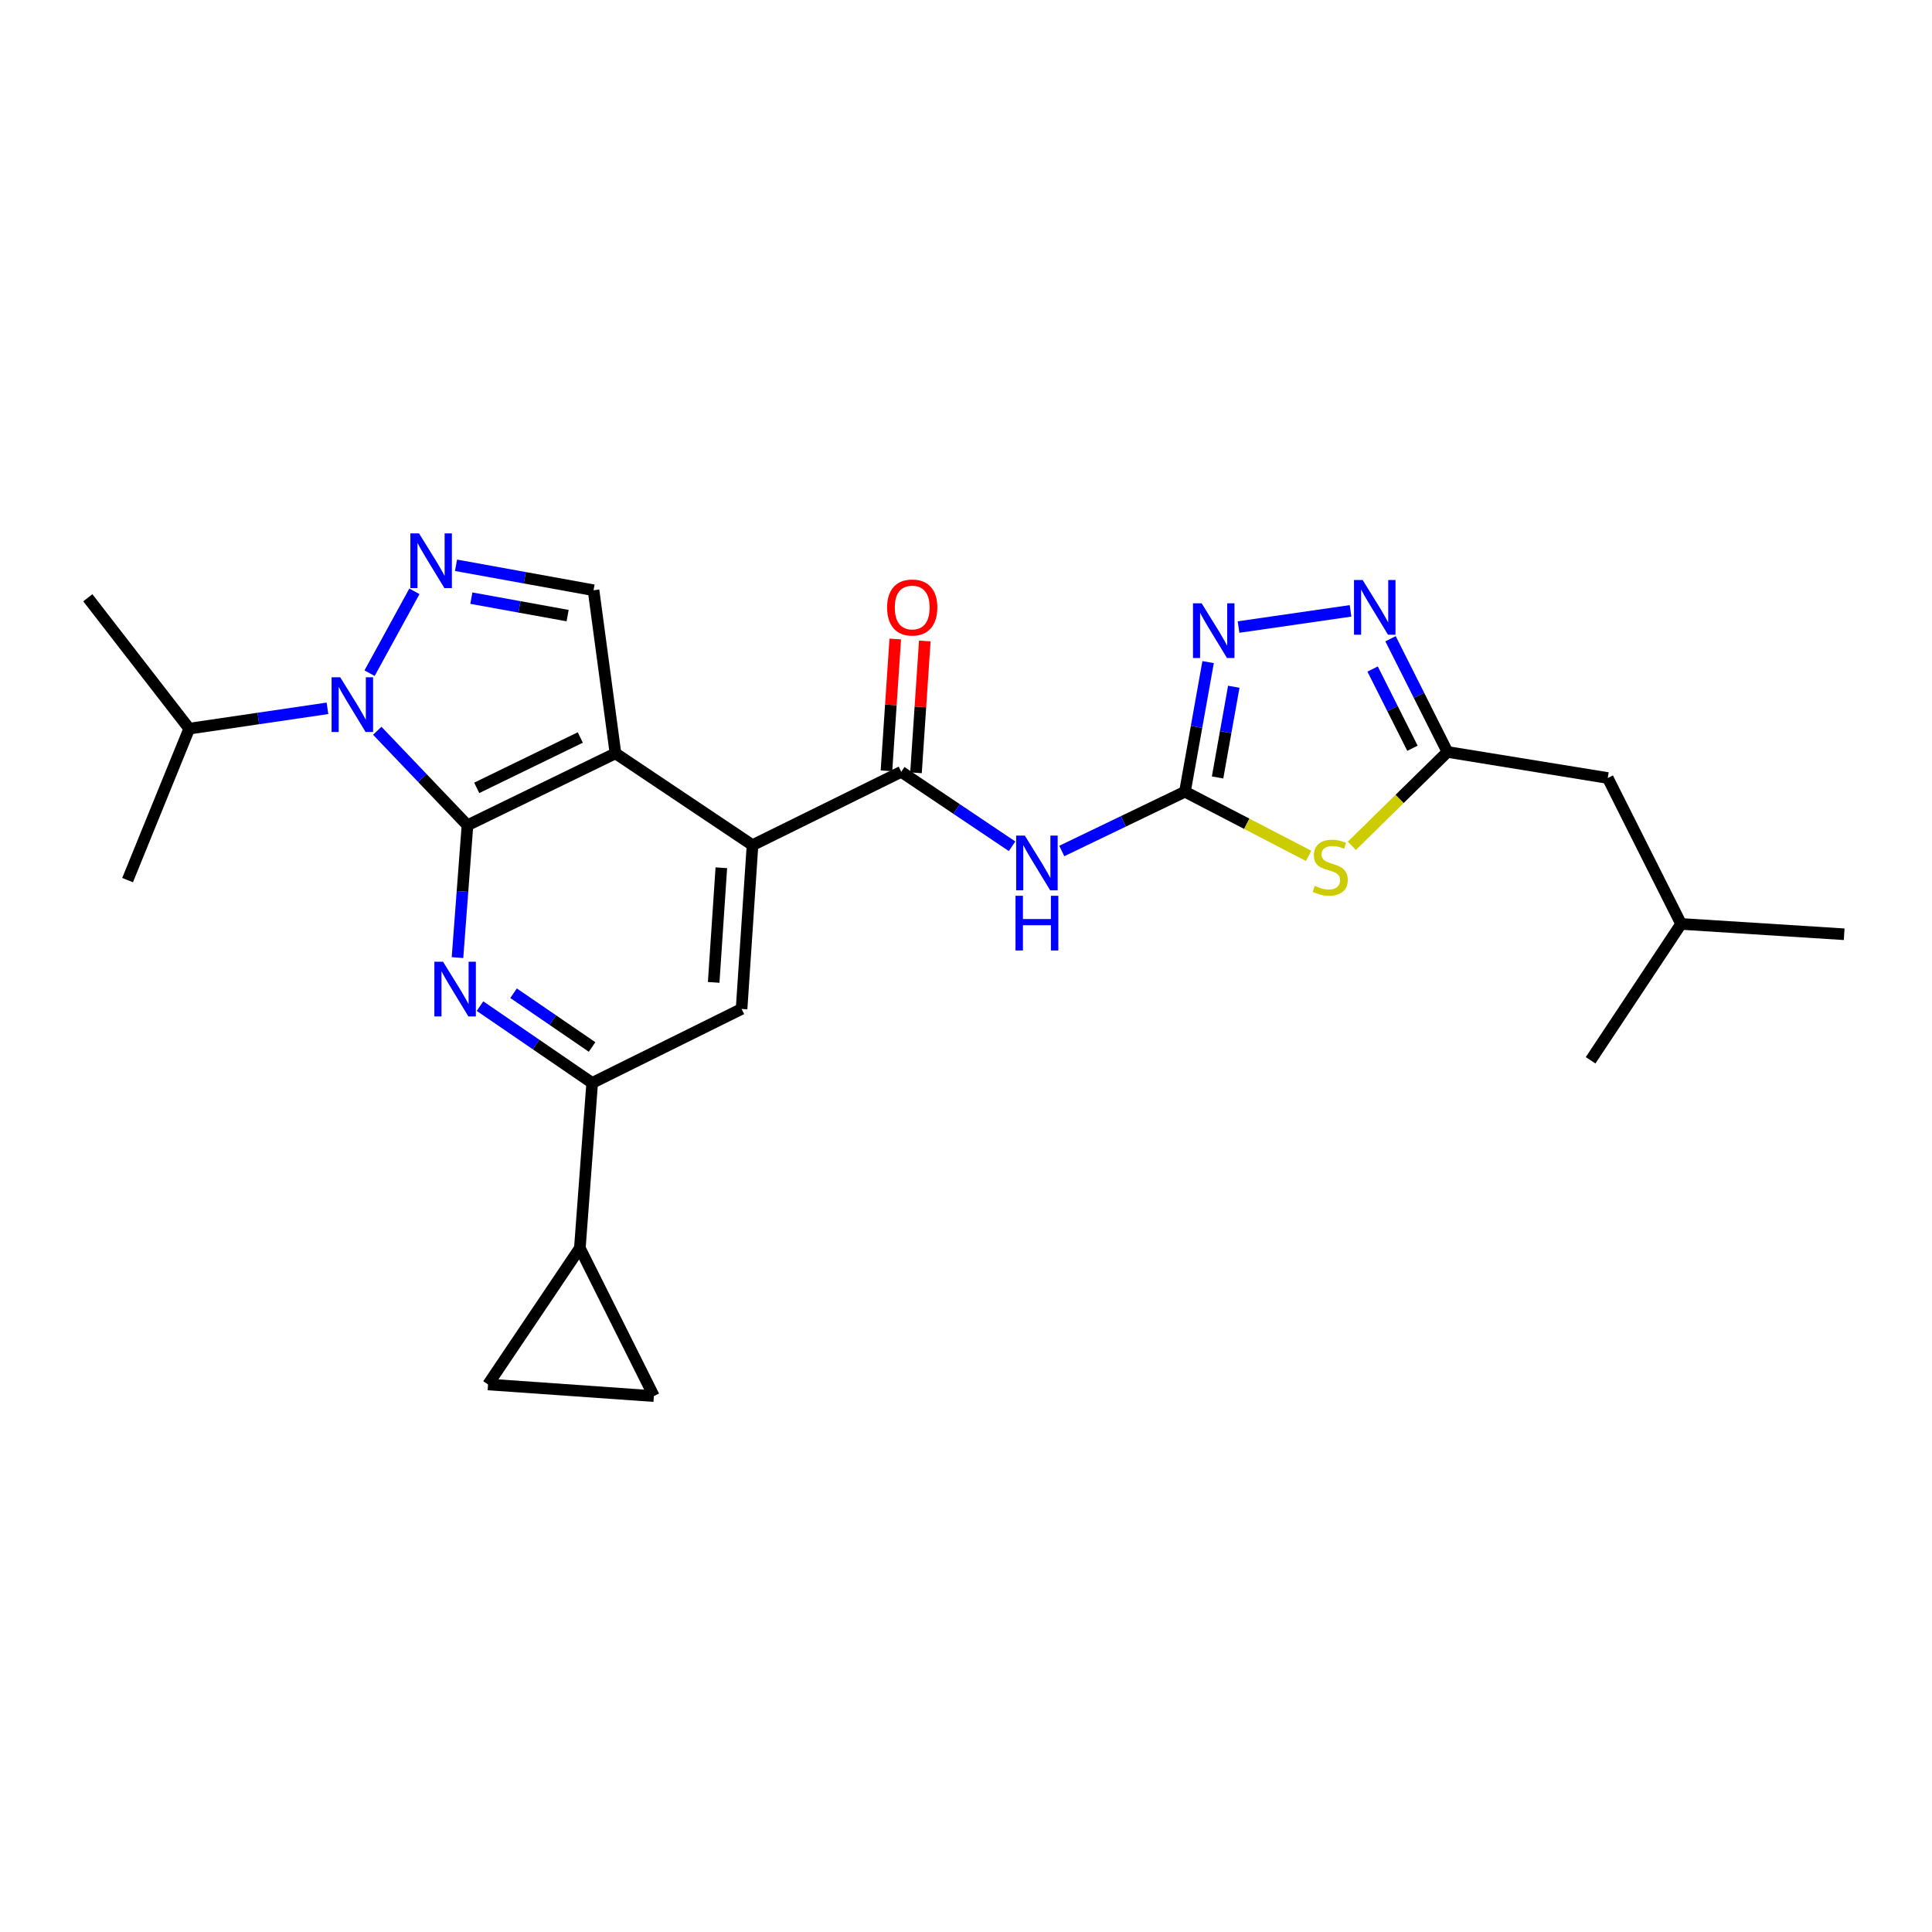<?xml version='1.0' encoding='iso-8859-1'?>
<svg version='1.1' baseProfile='full'
              xmlns='http://www.w3.org/2000/svg'
                      xmlns:rdkit='http://www.rdkit.org/xml'
                      xmlns:xlink='http://www.w3.org/1999/xlink'
                  xml:space='preserve'
width='1000px' height='1000px' viewBox='0 0 1000 1000'>
<!-- END OF HEADER -->
<rect style='opacity:1.0;fill:#FFFFFF;stroke:none' width='1000' height='1000' x='0' y='0'> </rect>
<path class='bond-0' d='M 241.961,427.163 L 318.561,389.918' style='fill:none;fill-rule:evenodd;stroke:#000000;stroke-width:6px;stroke-linecap:butt;stroke-linejoin:miter;stroke-opacity:1' />
<path class='bond-0' d='M 246.751,407.795 L 300.371,381.724' style='fill:none;fill-rule:evenodd;stroke:#000000;stroke-width:6px;stroke-linecap:butt;stroke-linejoin:miter;stroke-opacity:1' />
<path class='bond-1' d='M 241.961,427.163 L 218.614,402.702' style='fill:none;fill-rule:evenodd;stroke:#000000;stroke-width:6px;stroke-linecap:butt;stroke-linejoin:miter;stroke-opacity:1' />
<path class='bond-1' d='M 218.614,402.702 L 195.268,378.241' style='fill:none;fill-rule:evenodd;stroke:#0000FF;stroke-width:6px;stroke-linecap:butt;stroke-linejoin:miter;stroke-opacity:1' />
<path class='bond-3' d='M 241.961,427.163 L 239.379,461.407' style='fill:none;fill-rule:evenodd;stroke:#000000;stroke-width:6px;stroke-linecap:butt;stroke-linejoin:miter;stroke-opacity:1' />
<path class='bond-3' d='M 239.379,461.407 L 236.796,495.65' style='fill:none;fill-rule:evenodd;stroke:#0000FF;stroke-width:6px;stroke-linecap:butt;stroke-linejoin:miter;stroke-opacity:1' />
<path class='bond-5' d='M 318.561,389.918 L 389.501,437.455' style='fill:none;fill-rule:evenodd;stroke:#000000;stroke-width:6px;stroke-linecap:butt;stroke-linejoin:miter;stroke-opacity:1' />
<path class='bond-10' d='M 318.561,389.918 L 307.214,305.503' style='fill:none;fill-rule:evenodd;stroke:#000000;stroke-width:6px;stroke-linecap:butt;stroke-linejoin:miter;stroke-opacity:1' />
<path class='bond-2' d='M 191.286,348.445 L 214.493,306.066' style='fill:none;fill-rule:evenodd;stroke:#0000FF;stroke-width:6px;stroke-linecap:butt;stroke-linejoin:miter;stroke-opacity:1' />
<path class='bond-19' d='M 169.496,366.622 L 133.717,371.885' style='fill:none;fill-rule:evenodd;stroke:#0000FF;stroke-width:6px;stroke-linecap:butt;stroke-linejoin:miter;stroke-opacity:1' />
<path class='bond-19' d='M 133.717,371.885 L 97.938,377.149' style='fill:none;fill-rule:evenodd;stroke:#000000;stroke-width:6px;stroke-linecap:butt;stroke-linejoin:miter;stroke-opacity:1' />
<path class='bond-26' d='M 236.032,292.584 L 271.623,299.044' style='fill:none;fill-rule:evenodd;stroke:#0000FF;stroke-width:6px;stroke-linecap:butt;stroke-linejoin:miter;stroke-opacity:1' />
<path class='bond-26' d='M 271.623,299.044 L 307.214,305.503' style='fill:none;fill-rule:evenodd;stroke:#000000;stroke-width:6px;stroke-linecap:butt;stroke-linejoin:miter;stroke-opacity:1' />
<path class='bond-26' d='M 243.973,309.599 L 268.886,314.121' style='fill:none;fill-rule:evenodd;stroke:#0000FF;stroke-width:6px;stroke-linecap:butt;stroke-linejoin:miter;stroke-opacity:1' />
<path class='bond-26' d='M 268.886,314.121 L 293.8,318.642' style='fill:none;fill-rule:evenodd;stroke:#000000;stroke-width:6px;stroke-linecap:butt;stroke-linejoin:miter;stroke-opacity:1' />
<path class='bond-12' d='M 248.457,520.765 L 277.482,540.647' style='fill:none;fill-rule:evenodd;stroke:#0000FF;stroke-width:6px;stroke-linecap:butt;stroke-linejoin:miter;stroke-opacity:1' />
<path class='bond-12' d='M 277.482,540.647 L 306.507,560.528' style='fill:none;fill-rule:evenodd;stroke:#000000;stroke-width:6px;stroke-linecap:butt;stroke-linejoin:miter;stroke-opacity:1' />
<path class='bond-12' d='M 265.825,514.088 L 286.142,528.005' style='fill:none;fill-rule:evenodd;stroke:#0000FF;stroke-width:6px;stroke-linecap:butt;stroke-linejoin:miter;stroke-opacity:1' />
<path class='bond-12' d='M 286.142,528.005 L 306.459,541.922' style='fill:none;fill-rule:evenodd;stroke:#000000;stroke-width:6px;stroke-linecap:butt;stroke-linejoin:miter;stroke-opacity:1' />
<path class='bond-4' d='M 613.334,409.788 L 581.454,425.131' style='fill:none;fill-rule:evenodd;stroke:#000000;stroke-width:6px;stroke-linecap:butt;stroke-linejoin:miter;stroke-opacity:1' />
<path class='bond-4' d='M 581.454,425.131 L 549.574,440.474' style='fill:none;fill-rule:evenodd;stroke:#0000FF;stroke-width:6px;stroke-linecap:butt;stroke-linejoin:miter;stroke-opacity:1' />
<path class='bond-6' d='M 613.334,409.788 L 645.329,426.387' style='fill:none;fill-rule:evenodd;stroke:#000000;stroke-width:6px;stroke-linecap:butt;stroke-linejoin:miter;stroke-opacity:1' />
<path class='bond-6' d='M 645.329,426.387 L 677.324,442.985' style='fill:none;fill-rule:evenodd;stroke:#CCCC00;stroke-width:6px;stroke-linecap:butt;stroke-linejoin:miter;stroke-opacity:1' />
<path class='bond-9' d='M 613.334,409.788 L 619.325,376.242' style='fill:none;fill-rule:evenodd;stroke:#000000;stroke-width:6px;stroke-linecap:butt;stroke-linejoin:miter;stroke-opacity:1' />
<path class='bond-9' d='M 619.325,376.242 L 625.316,342.697' style='fill:none;fill-rule:evenodd;stroke:#0000FF;stroke-width:6px;stroke-linecap:butt;stroke-linejoin:miter;stroke-opacity:1' />
<path class='bond-9' d='M 630.216,402.418 L 634.41,378.936' style='fill:none;fill-rule:evenodd;stroke:#000000;stroke-width:6px;stroke-linecap:butt;stroke-linejoin:miter;stroke-opacity:1' />
<path class='bond-9' d='M 634.41,378.936 L 638.604,355.454' style='fill:none;fill-rule:evenodd;stroke:#0000FF;stroke-width:6px;stroke-linecap:butt;stroke-linejoin:miter;stroke-opacity:1' />
<path class='bond-7' d='M 389.501,437.455 L 466.476,399.487' style='fill:none;fill-rule:evenodd;stroke:#000000;stroke-width:6px;stroke-linecap:butt;stroke-linejoin:miter;stroke-opacity:1' />
<path class='bond-27' d='M 389.501,437.455 L 383.84,522.22' style='fill:none;fill-rule:evenodd;stroke:#000000;stroke-width:6px;stroke-linecap:butt;stroke-linejoin:miter;stroke-opacity:1' />
<path class='bond-27' d='M 373.362,449.149 L 369.399,508.484' style='fill:none;fill-rule:evenodd;stroke:#000000;stroke-width:6px;stroke-linecap:butt;stroke-linejoin:miter;stroke-opacity:1' />
<path class='bond-13' d='M 699.727,437.788 L 724.461,413.496' style='fill:none;fill-rule:evenodd;stroke:#CCCC00;stroke-width:6px;stroke-linecap:butt;stroke-linejoin:miter;stroke-opacity:1' />
<path class='bond-13' d='M 724.461,413.496 L 749.194,389.203' style='fill:none;fill-rule:evenodd;stroke:#000000;stroke-width:6px;stroke-linecap:butt;stroke-linejoin:miter;stroke-opacity:1' />
<path class='bond-8' d='M 466.476,399.487 L 495.164,418.759' style='fill:none;fill-rule:evenodd;stroke:#000000;stroke-width:6px;stroke-linecap:butt;stroke-linejoin:miter;stroke-opacity:1' />
<path class='bond-8' d='M 495.164,418.759 L 523.853,438.031' style='fill:none;fill-rule:evenodd;stroke:#0000FF;stroke-width:6px;stroke-linecap:butt;stroke-linejoin:miter;stroke-opacity:1' />
<path class='bond-18' d='M 474.12,399.998 L 476.399,365.883' style='fill:none;fill-rule:evenodd;stroke:#000000;stroke-width:6px;stroke-linecap:butt;stroke-linejoin:miter;stroke-opacity:1' />
<path class='bond-18' d='M 476.399,365.883 L 478.678,331.769' style='fill:none;fill-rule:evenodd;stroke:#FF0000;stroke-width:6px;stroke-linecap:butt;stroke-linejoin:miter;stroke-opacity:1' />
<path class='bond-18' d='M 458.831,398.976 L 461.11,364.862' style='fill:none;fill-rule:evenodd;stroke:#000000;stroke-width:6px;stroke-linecap:butt;stroke-linejoin:miter;stroke-opacity:1' />
<path class='bond-18' d='M 461.11,364.862 L 463.389,330.747' style='fill:none;fill-rule:evenodd;stroke:#FF0000;stroke-width:6px;stroke-linecap:butt;stroke-linejoin:miter;stroke-opacity:1' />
<path class='bond-11' d='M 641.069,324.562 L 699.045,316.176' style='fill:none;fill-rule:evenodd;stroke:#0000FF;stroke-width:6px;stroke-linecap:butt;stroke-linejoin:miter;stroke-opacity:1' />
<path class='bond-29' d='M 719.739,330.619 L 734.466,359.911' style='fill:none;fill-rule:evenodd;stroke:#0000FF;stroke-width:6px;stroke-linecap:butt;stroke-linejoin:miter;stroke-opacity:1' />
<path class='bond-29' d='M 734.466,359.911 L 749.194,389.203' style='fill:none;fill-rule:evenodd;stroke:#000000;stroke-width:6px;stroke-linecap:butt;stroke-linejoin:miter;stroke-opacity:1' />
<path class='bond-29' d='M 710.466,346.29 L 720.776,366.795' style='fill:none;fill-rule:evenodd;stroke:#0000FF;stroke-width:6px;stroke-linecap:butt;stroke-linejoin:miter;stroke-opacity:1' />
<path class='bond-29' d='M 720.776,366.795 L 731.085,387.299' style='fill:none;fill-rule:evenodd;stroke:#000000;stroke-width:6px;stroke-linecap:butt;stroke-linejoin:miter;stroke-opacity:1' />
<path class='bond-14' d='M 306.507,560.528 L 383.84,522.22' style='fill:none;fill-rule:evenodd;stroke:#000000;stroke-width:6px;stroke-linecap:butt;stroke-linejoin:miter;stroke-opacity:1' />
<path class='bond-15' d='M 306.507,560.528 L 300.131,646.008' style='fill:none;fill-rule:evenodd;stroke:#000000;stroke-width:6px;stroke-linecap:butt;stroke-linejoin:miter;stroke-opacity:1' />
<path class='bond-20' d='M 749.194,389.203 L 832.17,402.696' style='fill:none;fill-rule:evenodd;stroke:#000000;stroke-width:6px;stroke-linecap:butt;stroke-linejoin:miter;stroke-opacity:1' />
<path class='bond-16' d='M 300.131,646.008 L 252.611,716.589' style='fill:none;fill-rule:evenodd;stroke:#000000;stroke-width:6px;stroke-linecap:butt;stroke-linejoin:miter;stroke-opacity:1' />
<path class='bond-17' d='M 300.131,646.008 L 338.439,722.625' style='fill:none;fill-rule:evenodd;stroke:#000000;stroke-width:6px;stroke-linecap:butt;stroke-linejoin:miter;stroke-opacity:1' />
<path class='bond-28' d='M 252.611,716.589 L 338.439,722.625' style='fill:none;fill-rule:evenodd;stroke:#000000;stroke-width:6px;stroke-linecap:butt;stroke-linejoin:miter;stroke-opacity:1' />
<path class='bond-22' d='M 97.938,377.149 L 66.039,455.545' style='fill:none;fill-rule:evenodd;stroke:#000000;stroke-width:6px;stroke-linecap:butt;stroke-linejoin:miter;stroke-opacity:1' />
<path class='bond-23' d='M 97.938,377.149 L 45.455,309.402' style='fill:none;fill-rule:evenodd;stroke:#000000;stroke-width:6px;stroke-linecap:butt;stroke-linejoin:miter;stroke-opacity:1' />
<path class='bond-21' d='M 832.17,402.696 L 870.13,478.224' style='fill:none;fill-rule:evenodd;stroke:#000000;stroke-width:6px;stroke-linecap:butt;stroke-linejoin:miter;stroke-opacity:1' />
<path class='bond-24' d='M 870.13,478.224 L 954.545,483.57' style='fill:none;fill-rule:evenodd;stroke:#000000;stroke-width:6px;stroke-linecap:butt;stroke-linejoin:miter;stroke-opacity:1' />
<path class='bond-25' d='M 870.13,478.224 L 823.291,548.806' style='fill:none;fill-rule:evenodd;stroke:#000000;stroke-width:6px;stroke-linecap:butt;stroke-linejoin:miter;stroke-opacity:1' />
<path  class='atom-2' d='M 176.11 350.568
L 185.39 365.568
Q 186.31 367.048, 187.79 369.728
Q 189.27 372.408, 189.35 372.568
L 189.35 350.568
L 193.11 350.568
L 193.11 378.888
L 189.23 378.888
L 179.27 362.488
Q 178.11 360.568, 176.87 358.368
Q 175.67 356.168, 175.31 355.488
L 175.31 378.888
L 171.63 378.888
L 171.63 350.568
L 176.11 350.568
' fill='#0000FF'/>
<path  class='atom-3' d='M 216.896 276.088
L 226.176 291.088
Q 227.096 292.568, 228.576 295.248
Q 230.056 297.928, 230.136 298.088
L 230.136 276.088
L 233.896 276.088
L 233.896 304.408
L 230.016 304.408
L 220.056 288.008
Q 218.896 286.088, 217.656 283.888
Q 216.456 281.688, 216.096 281.008
L 216.096 304.408
L 212.416 304.408
L 212.416 276.088
L 216.896 276.088
' fill='#0000FF'/>
<path  class='atom-4' d='M 229.308 497.776
L 238.588 512.776
Q 239.508 514.256, 240.988 516.936
Q 242.468 519.616, 242.548 519.776
L 242.548 497.776
L 246.308 497.776
L 246.308 526.096
L 242.428 526.096
L 232.468 509.696
Q 231.308 507.776, 230.068 505.576
Q 228.868 503.376, 228.508 502.696
L 228.508 526.096
L 224.828 526.096
L 224.828 497.776
L 229.308 497.776
' fill='#0000FF'/>
<path  class='atom-7' d='M 680.521 458.515
Q 680.841 458.635, 682.161 459.195
Q 683.481 459.755, 684.921 460.115
Q 686.401 460.435, 687.841 460.435
Q 690.521 460.435, 692.081 459.155
Q 693.641 457.835, 693.641 455.555
Q 693.641 453.995, 692.841 453.035
Q 692.081 452.075, 690.881 451.555
Q 689.681 451.035, 687.681 450.435
Q 685.161 449.675, 683.641 448.955
Q 682.161 448.235, 681.081 446.715
Q 680.041 445.195, 680.041 442.635
Q 680.041 439.075, 682.441 436.875
Q 684.881 434.675, 689.681 434.675
Q 692.961 434.675, 696.681 436.235
L 695.761 439.315
Q 692.361 437.915, 689.801 437.915
Q 687.041 437.915, 685.521 439.075
Q 684.001 440.195, 684.041 442.155
Q 684.041 443.675, 684.801 444.595
Q 685.601 445.515, 686.721 446.035
Q 687.881 446.555, 689.801 447.155
Q 692.361 447.955, 693.881 448.755
Q 695.401 449.555, 696.481 451.195
Q 697.601 452.795, 697.601 455.555
Q 697.601 459.475, 694.961 461.595
Q 692.361 463.675, 688.001 463.675
Q 685.481 463.675, 683.561 463.115
Q 681.681 462.595, 679.441 461.675
L 680.521 458.515
' fill='#CCCC00'/>
<path  class='atom-9' d='M 530.448 432.506
L 539.728 447.506
Q 540.648 448.986, 542.128 451.666
Q 543.608 454.346, 543.688 454.506
L 543.688 432.506
L 547.448 432.506
L 547.448 460.826
L 543.568 460.826
L 533.608 444.426
Q 532.448 442.506, 531.208 440.306
Q 530.008 438.106, 529.648 437.426
L 529.648 460.826
L 525.968 460.826
L 525.968 432.506
L 530.448 432.506
' fill='#0000FF'/>
<path  class='atom-9' d='M 525.628 463.658
L 529.468 463.658
L 529.468 475.698
L 543.948 475.698
L 543.948 463.658
L 547.788 463.658
L 547.788 491.978
L 543.948 491.978
L 543.948 478.898
L 529.468 478.898
L 529.468 491.978
L 525.628 491.978
L 525.628 463.658
' fill='#0000FF'/>
<path  class='atom-10' d='M 621.963 312.26
L 631.243 327.26
Q 632.163 328.74, 633.643 331.42
Q 635.123 334.1, 635.203 334.26
L 635.203 312.26
L 638.963 312.26
L 638.963 340.58
L 635.083 340.58
L 625.123 324.18
Q 623.963 322.26, 622.723 320.06
Q 621.523 317.86, 621.163 317.18
L 621.163 340.58
L 617.483 340.58
L 617.483 312.26
L 621.963 312.26
' fill='#0000FF'/>
<path  class='atom-12' d='M 705.306 300.205
L 714.586 315.205
Q 715.506 316.685, 716.986 319.365
Q 718.466 322.045, 718.546 322.205
L 718.546 300.205
L 722.306 300.205
L 722.306 328.525
L 718.426 328.525
L 708.466 312.125
Q 707.306 310.205, 706.066 308.005
Q 704.866 305.805, 704.506 305.125
L 704.506 328.525
L 700.826 328.525
L 700.826 300.205
L 705.306 300.205
' fill='#0000FF'/>
<path  class='atom-19' d='M 459.162 314.445
Q 459.162 307.645, 462.522 303.845
Q 465.882 300.045, 472.162 300.045
Q 478.442 300.045, 481.802 303.845
Q 485.162 307.645, 485.162 314.445
Q 485.162 321.325, 481.762 325.245
Q 478.362 329.125, 472.162 329.125
Q 465.922 329.125, 462.522 325.245
Q 459.162 321.365, 459.162 314.445
M 472.162 325.925
Q 476.482 325.925, 478.802 323.045
Q 481.162 320.125, 481.162 314.445
Q 481.162 308.885, 478.802 306.085
Q 476.482 303.245, 472.162 303.245
Q 467.842 303.245, 465.482 306.045
Q 463.162 308.845, 463.162 314.445
Q 463.162 320.165, 465.482 323.045
Q 467.842 325.925, 472.162 325.925
' fill='#FF0000'/>
</svg>
